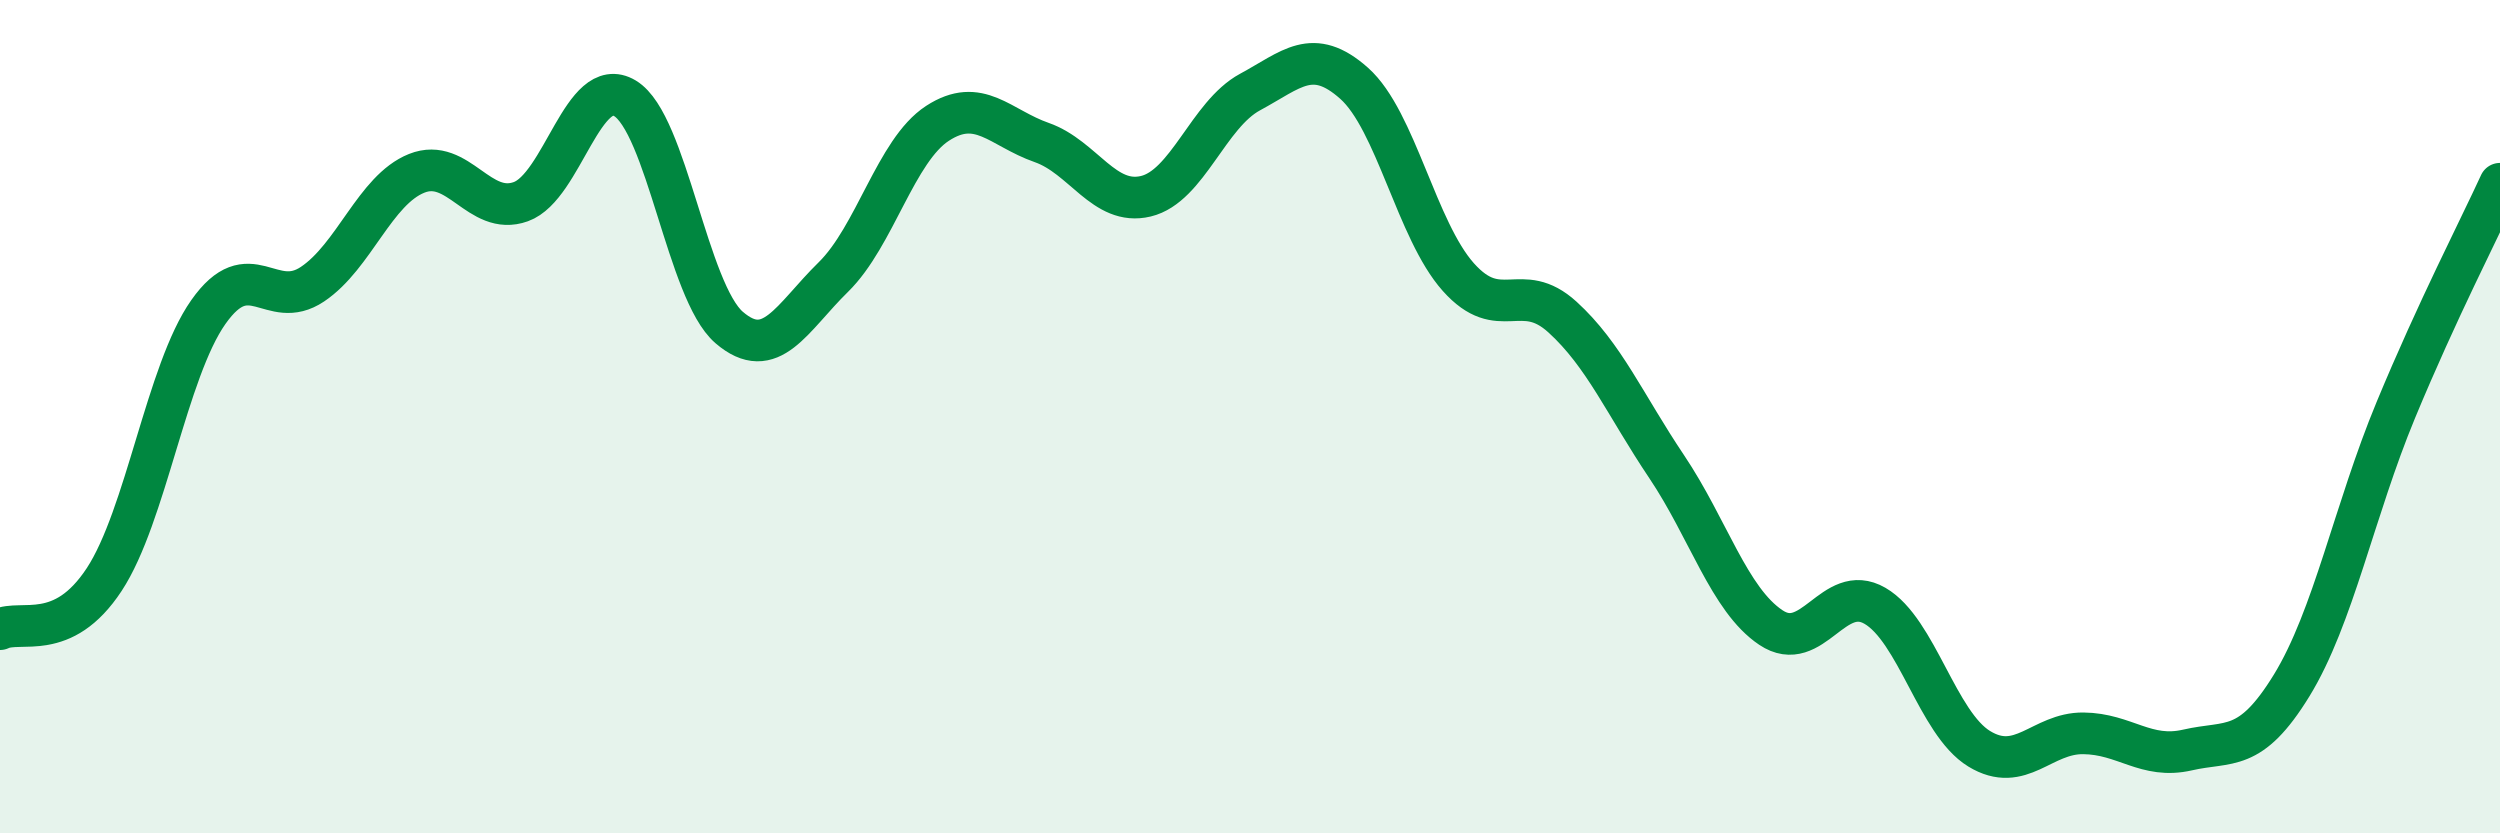 
    <svg width="60" height="20" viewBox="0 0 60 20" xmlns="http://www.w3.org/2000/svg">
      <path
        d="M 0,15.1 C 0.5,14.86 1.5,15.43 2.5,13.91 C 3.5,12.39 4,8.91 5,7.49 C 6,6.07 6.5,7.49 7.5,6.82 C 8.5,6.15 9,4.56 10,4.16 C 11,3.76 11.5,5.2 12.5,4.84 C 13.5,4.48 14,1.76 15,2.36 C 16,2.96 16.5,7 17.5,7.86 C 18.5,8.72 19,7.63 20,6.65 C 21,5.67 21.5,3.61 22.5,2.96 C 23.5,2.31 24,3.07 25,3.42 C 26,3.77 26.5,4.95 27.5,4.71 C 28.5,4.47 29,2.75 30,2.21 C 31,1.67 31.5,1.11 32.5,2 C 33.5,2.89 34,5.53 35,6.65 C 36,7.77 36.5,6.7 37.5,7.61 C 38.5,8.52 39,9.71 40,11.2 C 41,12.69 41.5,14.39 42.5,15.06 C 43.5,15.73 44,13.96 45,14.54 C 46,15.12 46.5,17.36 47.5,17.97 C 48.5,18.58 49,17.59 50,17.6 C 51,17.61 51.5,18.23 52.5,18 C 53.5,17.77 54,18.08 55,16.45 C 56,14.82 56.5,12.25 57.5,9.84 C 58.5,7.43 59.5,5.5 60,4.41L60 20L0 20Z"
        fill="#008740"
        opacity="0.1"
        stroke-linecap="round"
        stroke-linejoin="round"
      />
      <path
        d="M 0,15.1 C 0.5,14.86 1.5,15.43 2.5,13.91 C 3.5,12.39 4,8.91 5,7.49 C 6,6.07 6.5,7.49 7.5,6.82 C 8.5,6.15 9,4.56 10,4.16 C 11,3.76 11.5,5.2 12.5,4.84 C 13.5,4.48 14,1.76 15,2.36 C 16,2.96 16.5,7 17.5,7.86 C 18.5,8.72 19,7.63 20,6.65 C 21,5.67 21.5,3.61 22.5,2.96 C 23.5,2.31 24,3.07 25,3.42 C 26,3.77 26.5,4.95 27.5,4.71 C 28.5,4.47 29,2.75 30,2.21 C 31,1.67 31.5,1.11 32.5,2 C 33.5,2.89 34,5.53 35,6.65 C 36,7.77 36.5,6.7 37.5,7.61 C 38.5,8.52 39,9.71 40,11.2 C 41,12.69 41.5,14.39 42.5,15.06 C 43.5,15.73 44,13.96 45,14.54 C 46,15.12 46.5,17.36 47.5,17.97 C 48.5,18.58 49,17.59 50,17.6 C 51,17.61 51.5,18.23 52.5,18 C 53.5,17.77 54,18.08 55,16.45 C 56,14.82 56.5,12.25 57.5,9.84 C 58.5,7.43 59.5,5.5 60,4.41"
        stroke="#008740"
        stroke-width="1"
        fill="none"
        stroke-linecap="round"
        stroke-linejoin="round"
      />
    </svg>
  